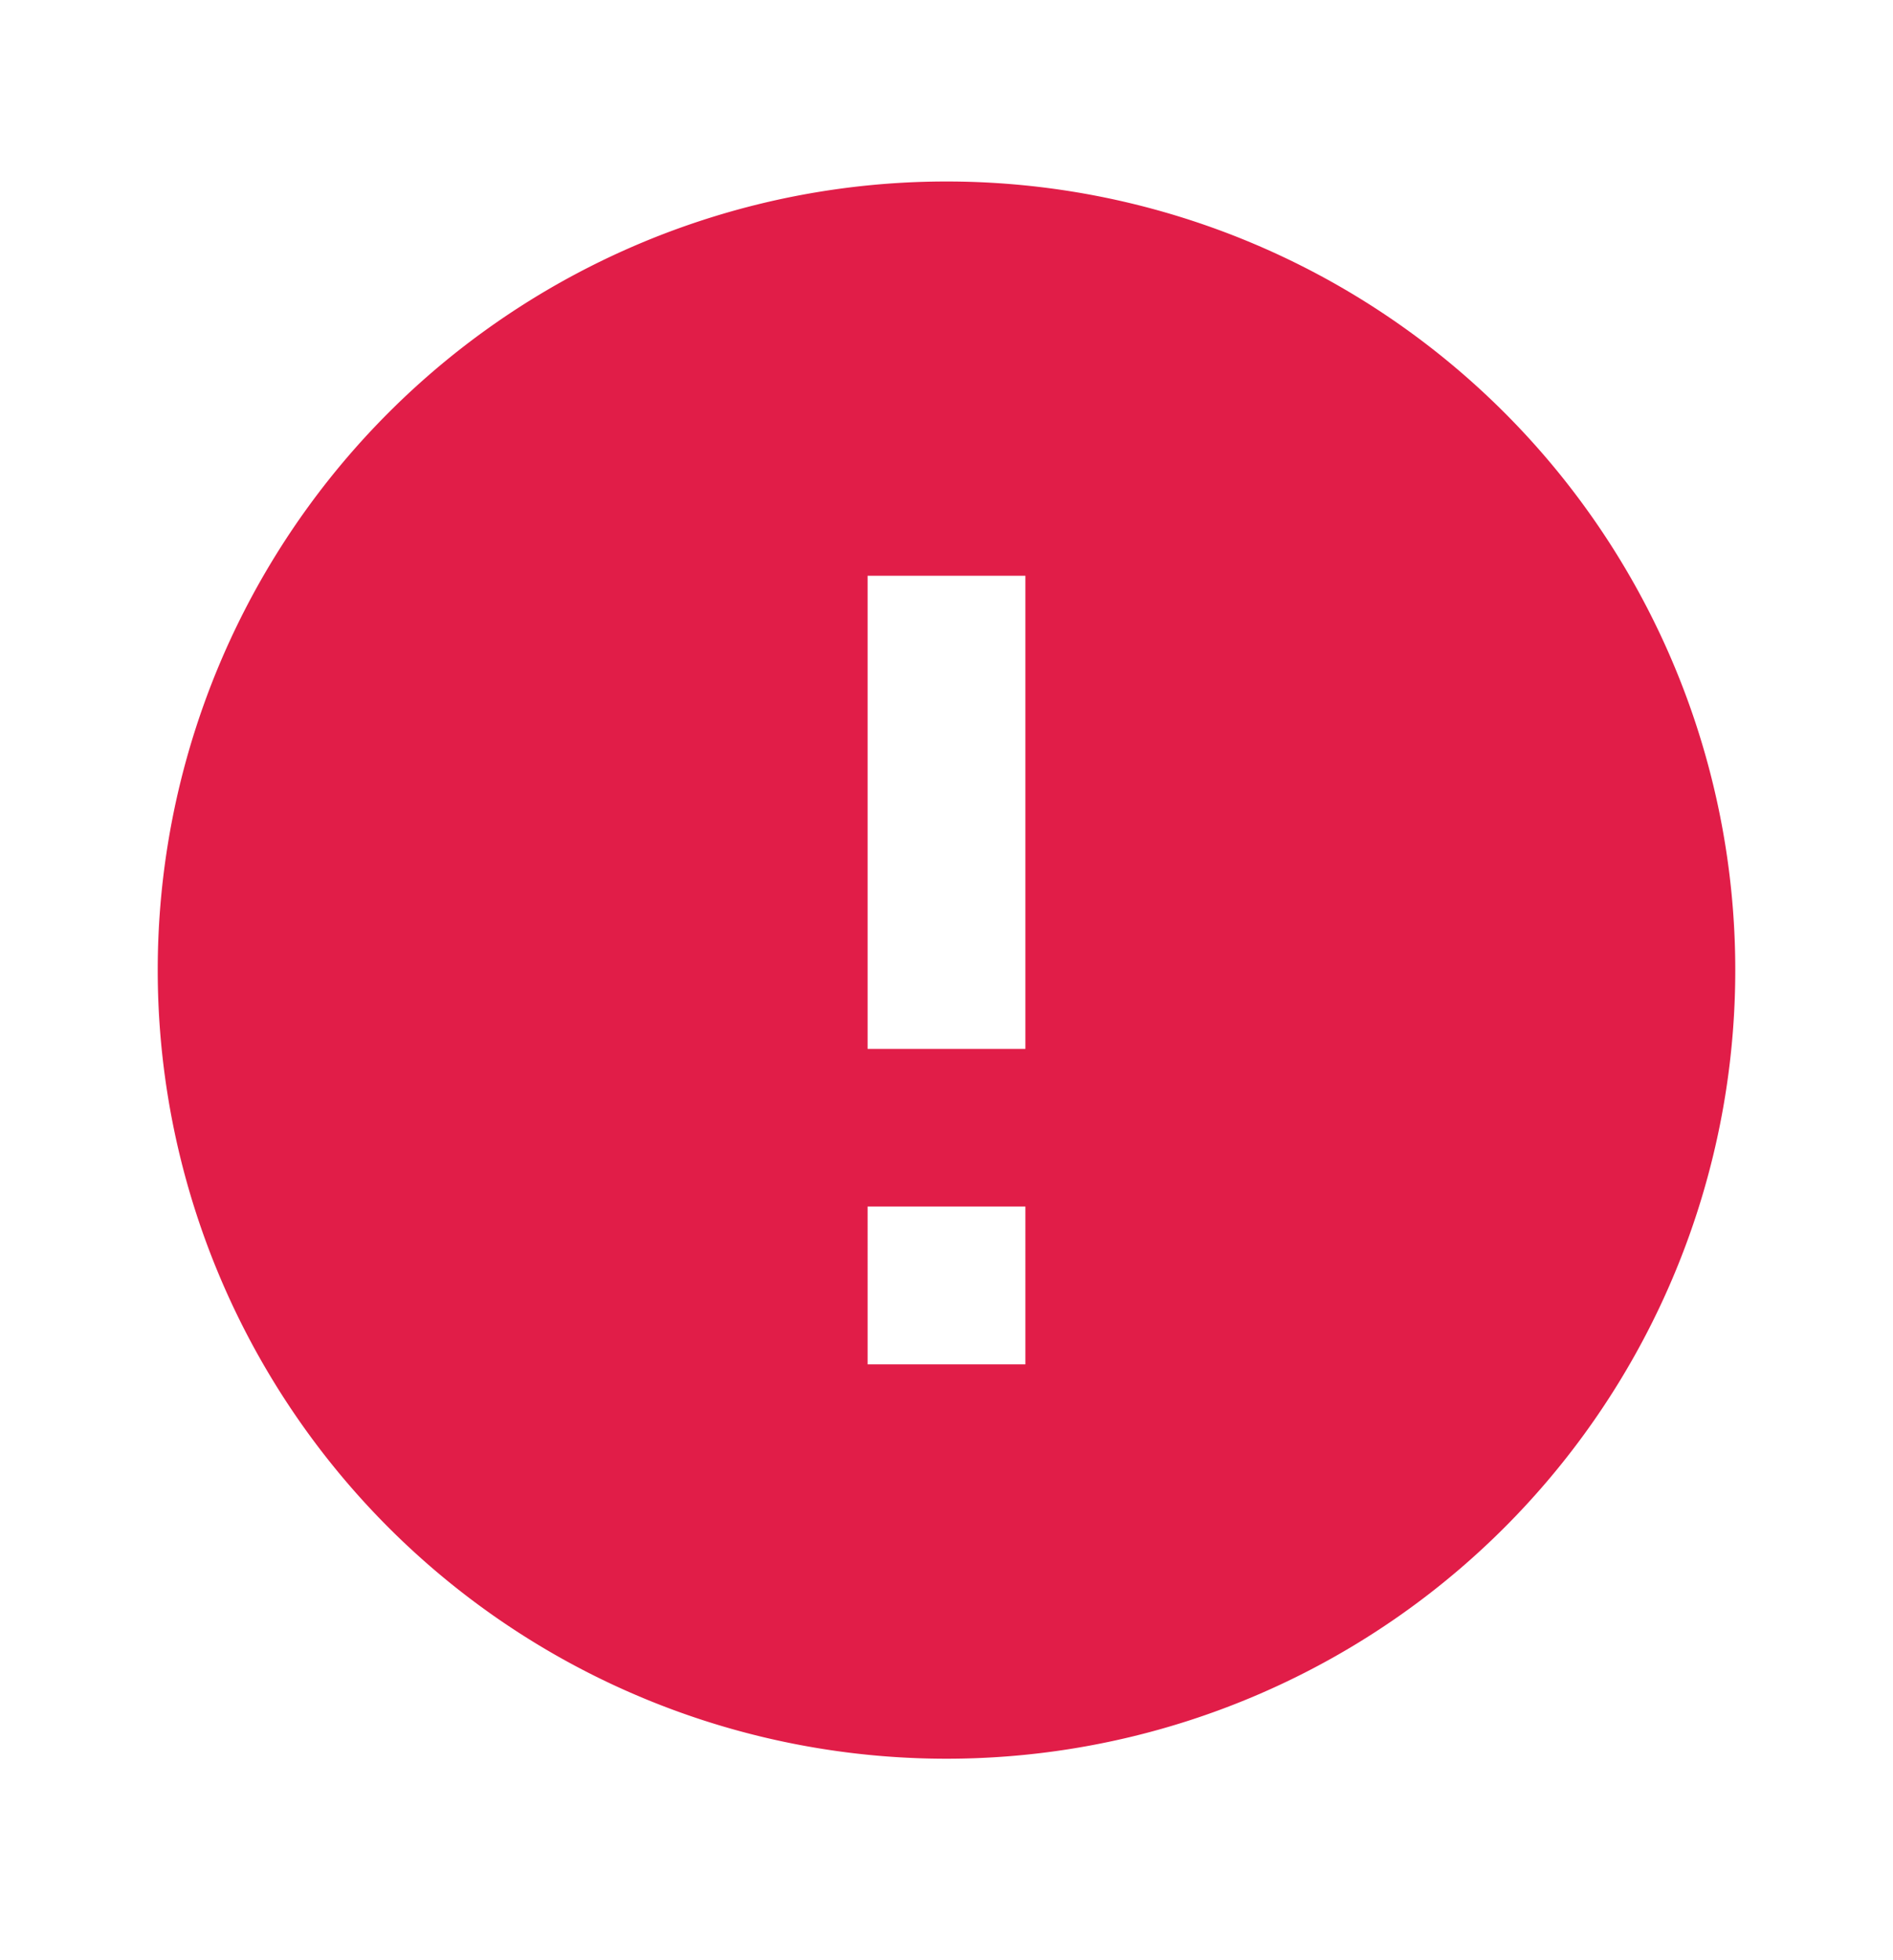 <svg xmlns="http://www.w3.org/2000/svg" width="28" height="29" fill="none" viewBox="0 0 28 29"><path fill="#E11D48" d="M15.167 15.518h-2.334v-7h2.334m0 11.667h-2.334V17.85h2.334M14 2.685a11.667 11.667 0 1 0 0 23.334 11.667 11.667 0 0 0 0-23.334Z"/></svg>